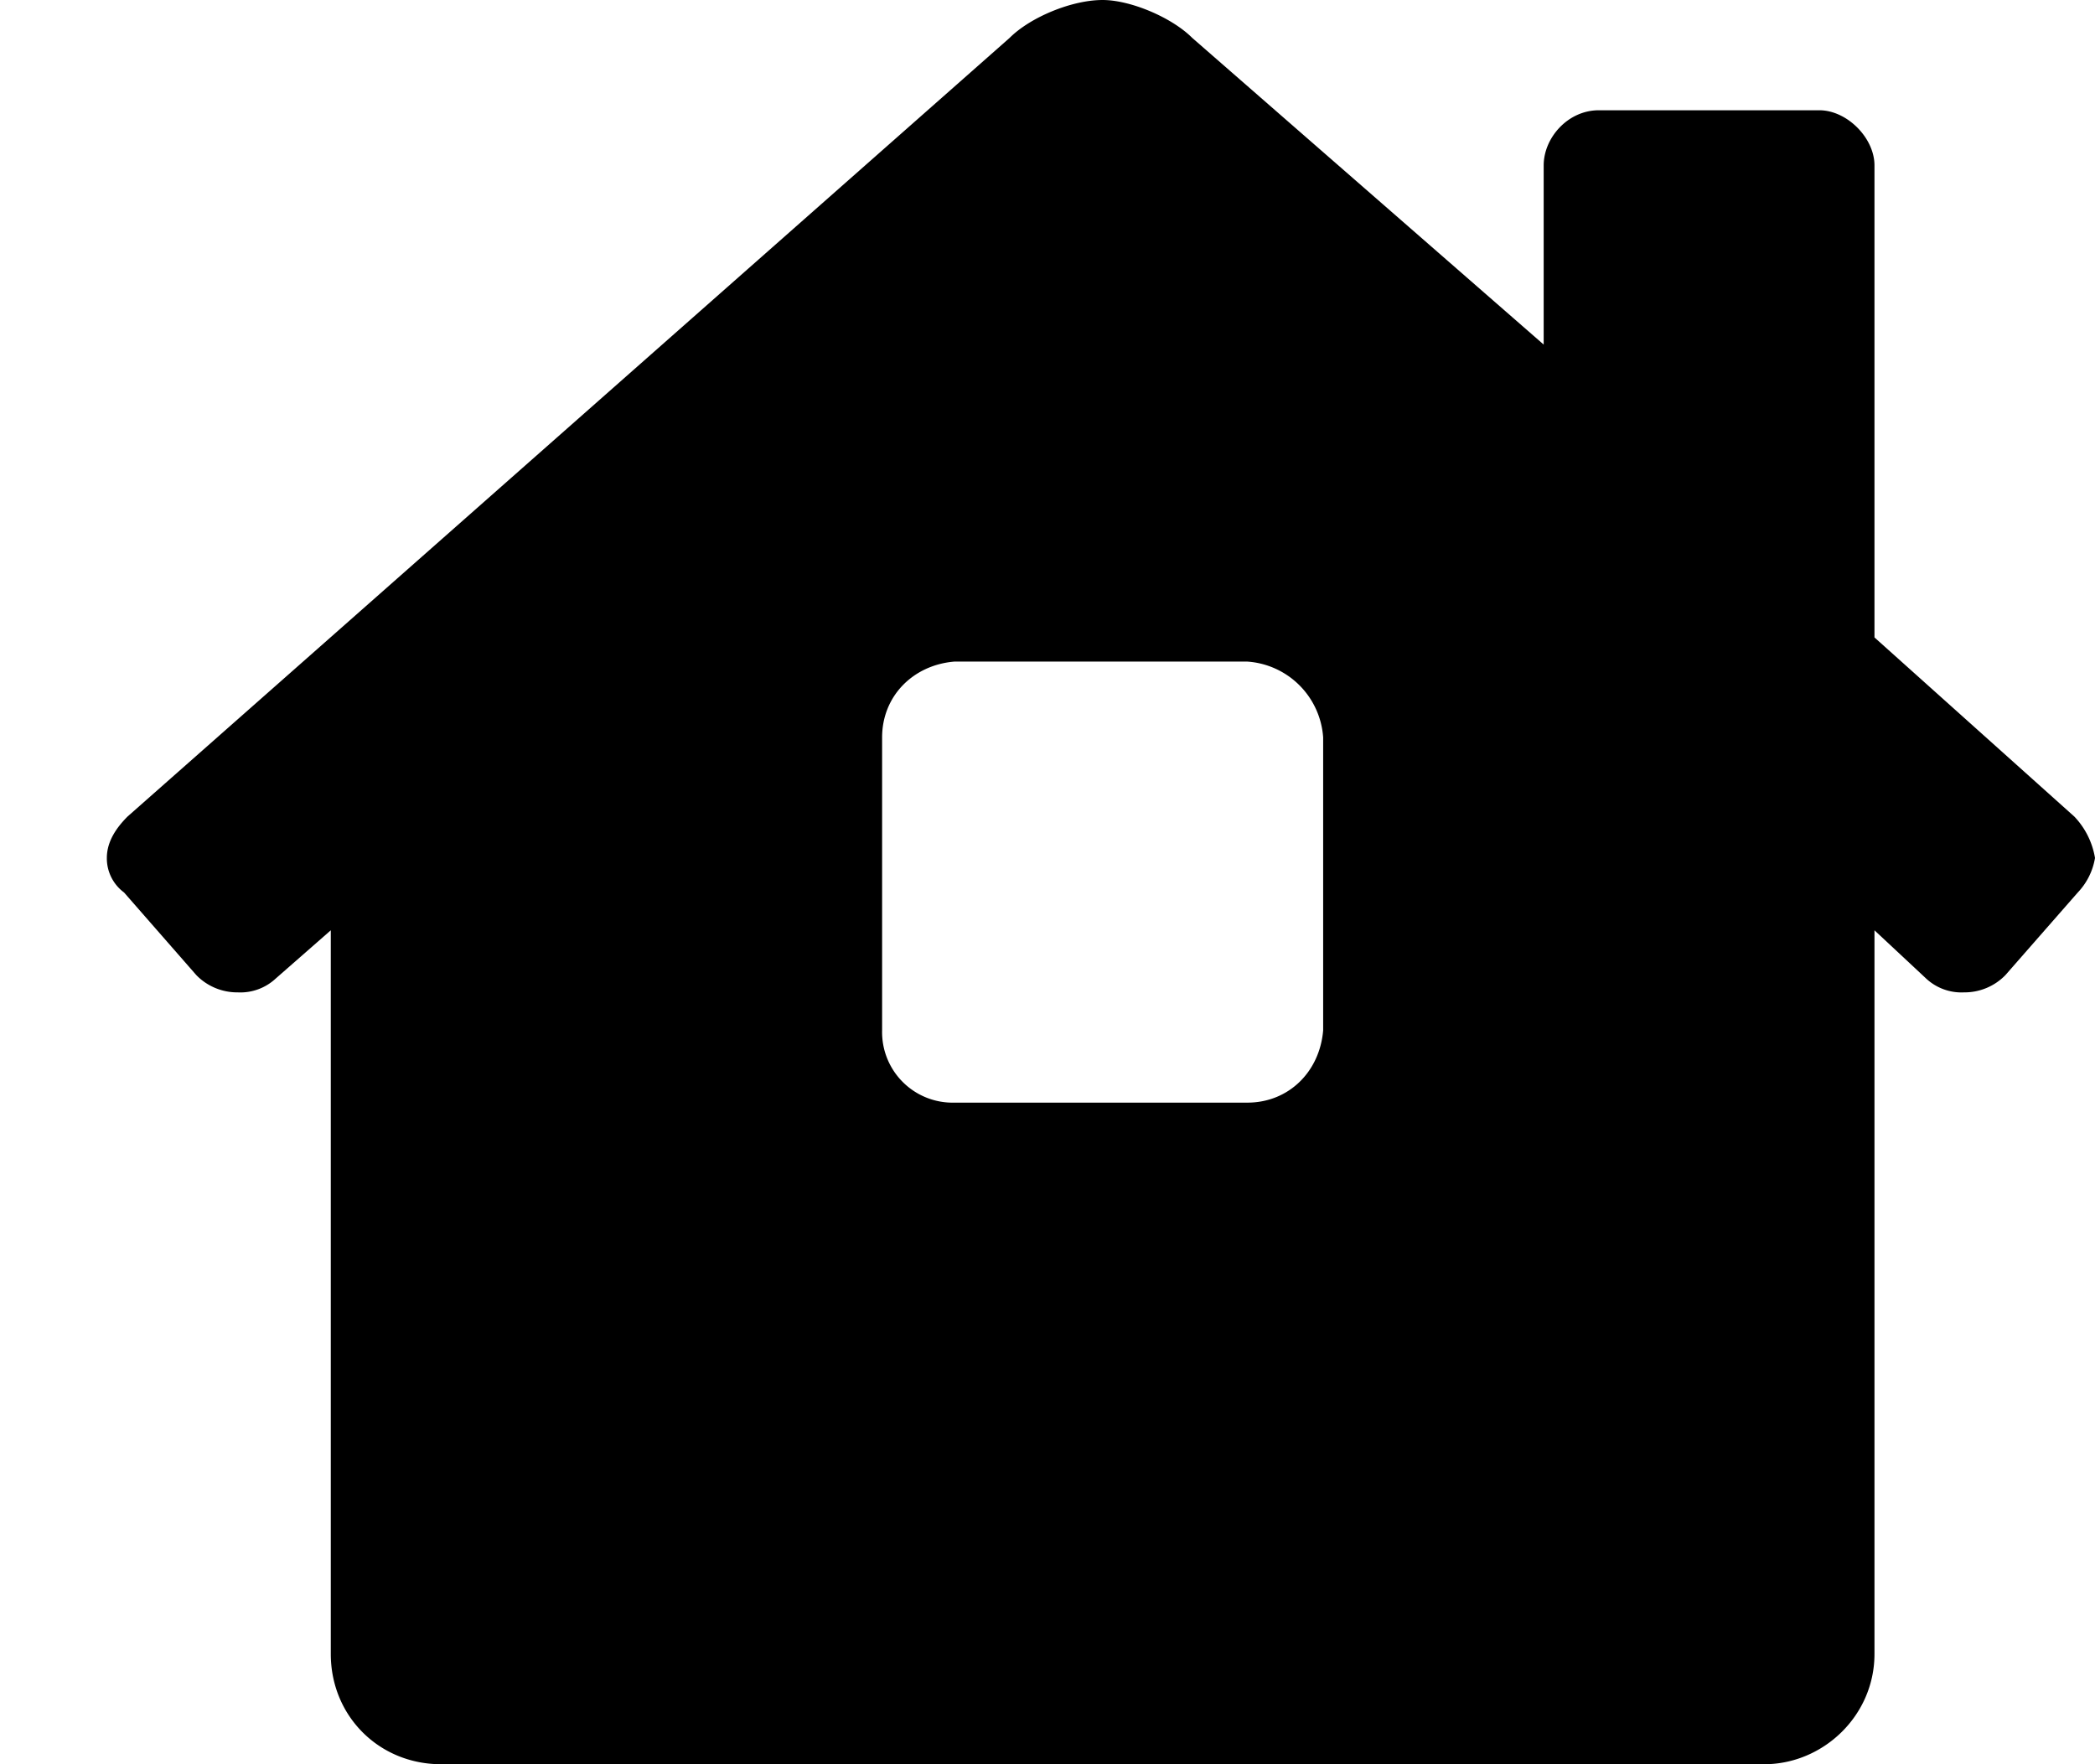<svg xmlns="http://www.w3.org/2000/svg" width="19" height="16" fill="none"><path fill="#000" d="M18.813 7.406a.713.713 0 0 1 .187.375.595.595 0 0 1-.156.313l-.657.75a.517.517 0 0 1-.375.156.47.47 0 0 1-.343-.125L17 8.437V15c0 .563-.469 1-1 1H4c-.563 0-1-.438-1-1V8.437l-.5.438A.47.47 0 0 1 2.156 9a.518.518 0 0 1-.375-.156l-.656-.75a.385.385 0 0 1-.156-.313c0-.156.094-.281.187-.375l8-7.062C9.344.156 9.72 0 10 0c.25 0 .625.156.813.344L14 3.125V1.5c0-.25.219-.5.5-.5h2c.25 0 .5.25.5.5v4.281l1.813 1.625ZM12 9.344V6.688A.74.74 0 0 0 11.312 6H8.656c-.375.031-.656.313-.656.688v2.656a.64.64 0 0 0 .656.656h2.656c.376 0 .657-.281.688-.656Z"/></svg>